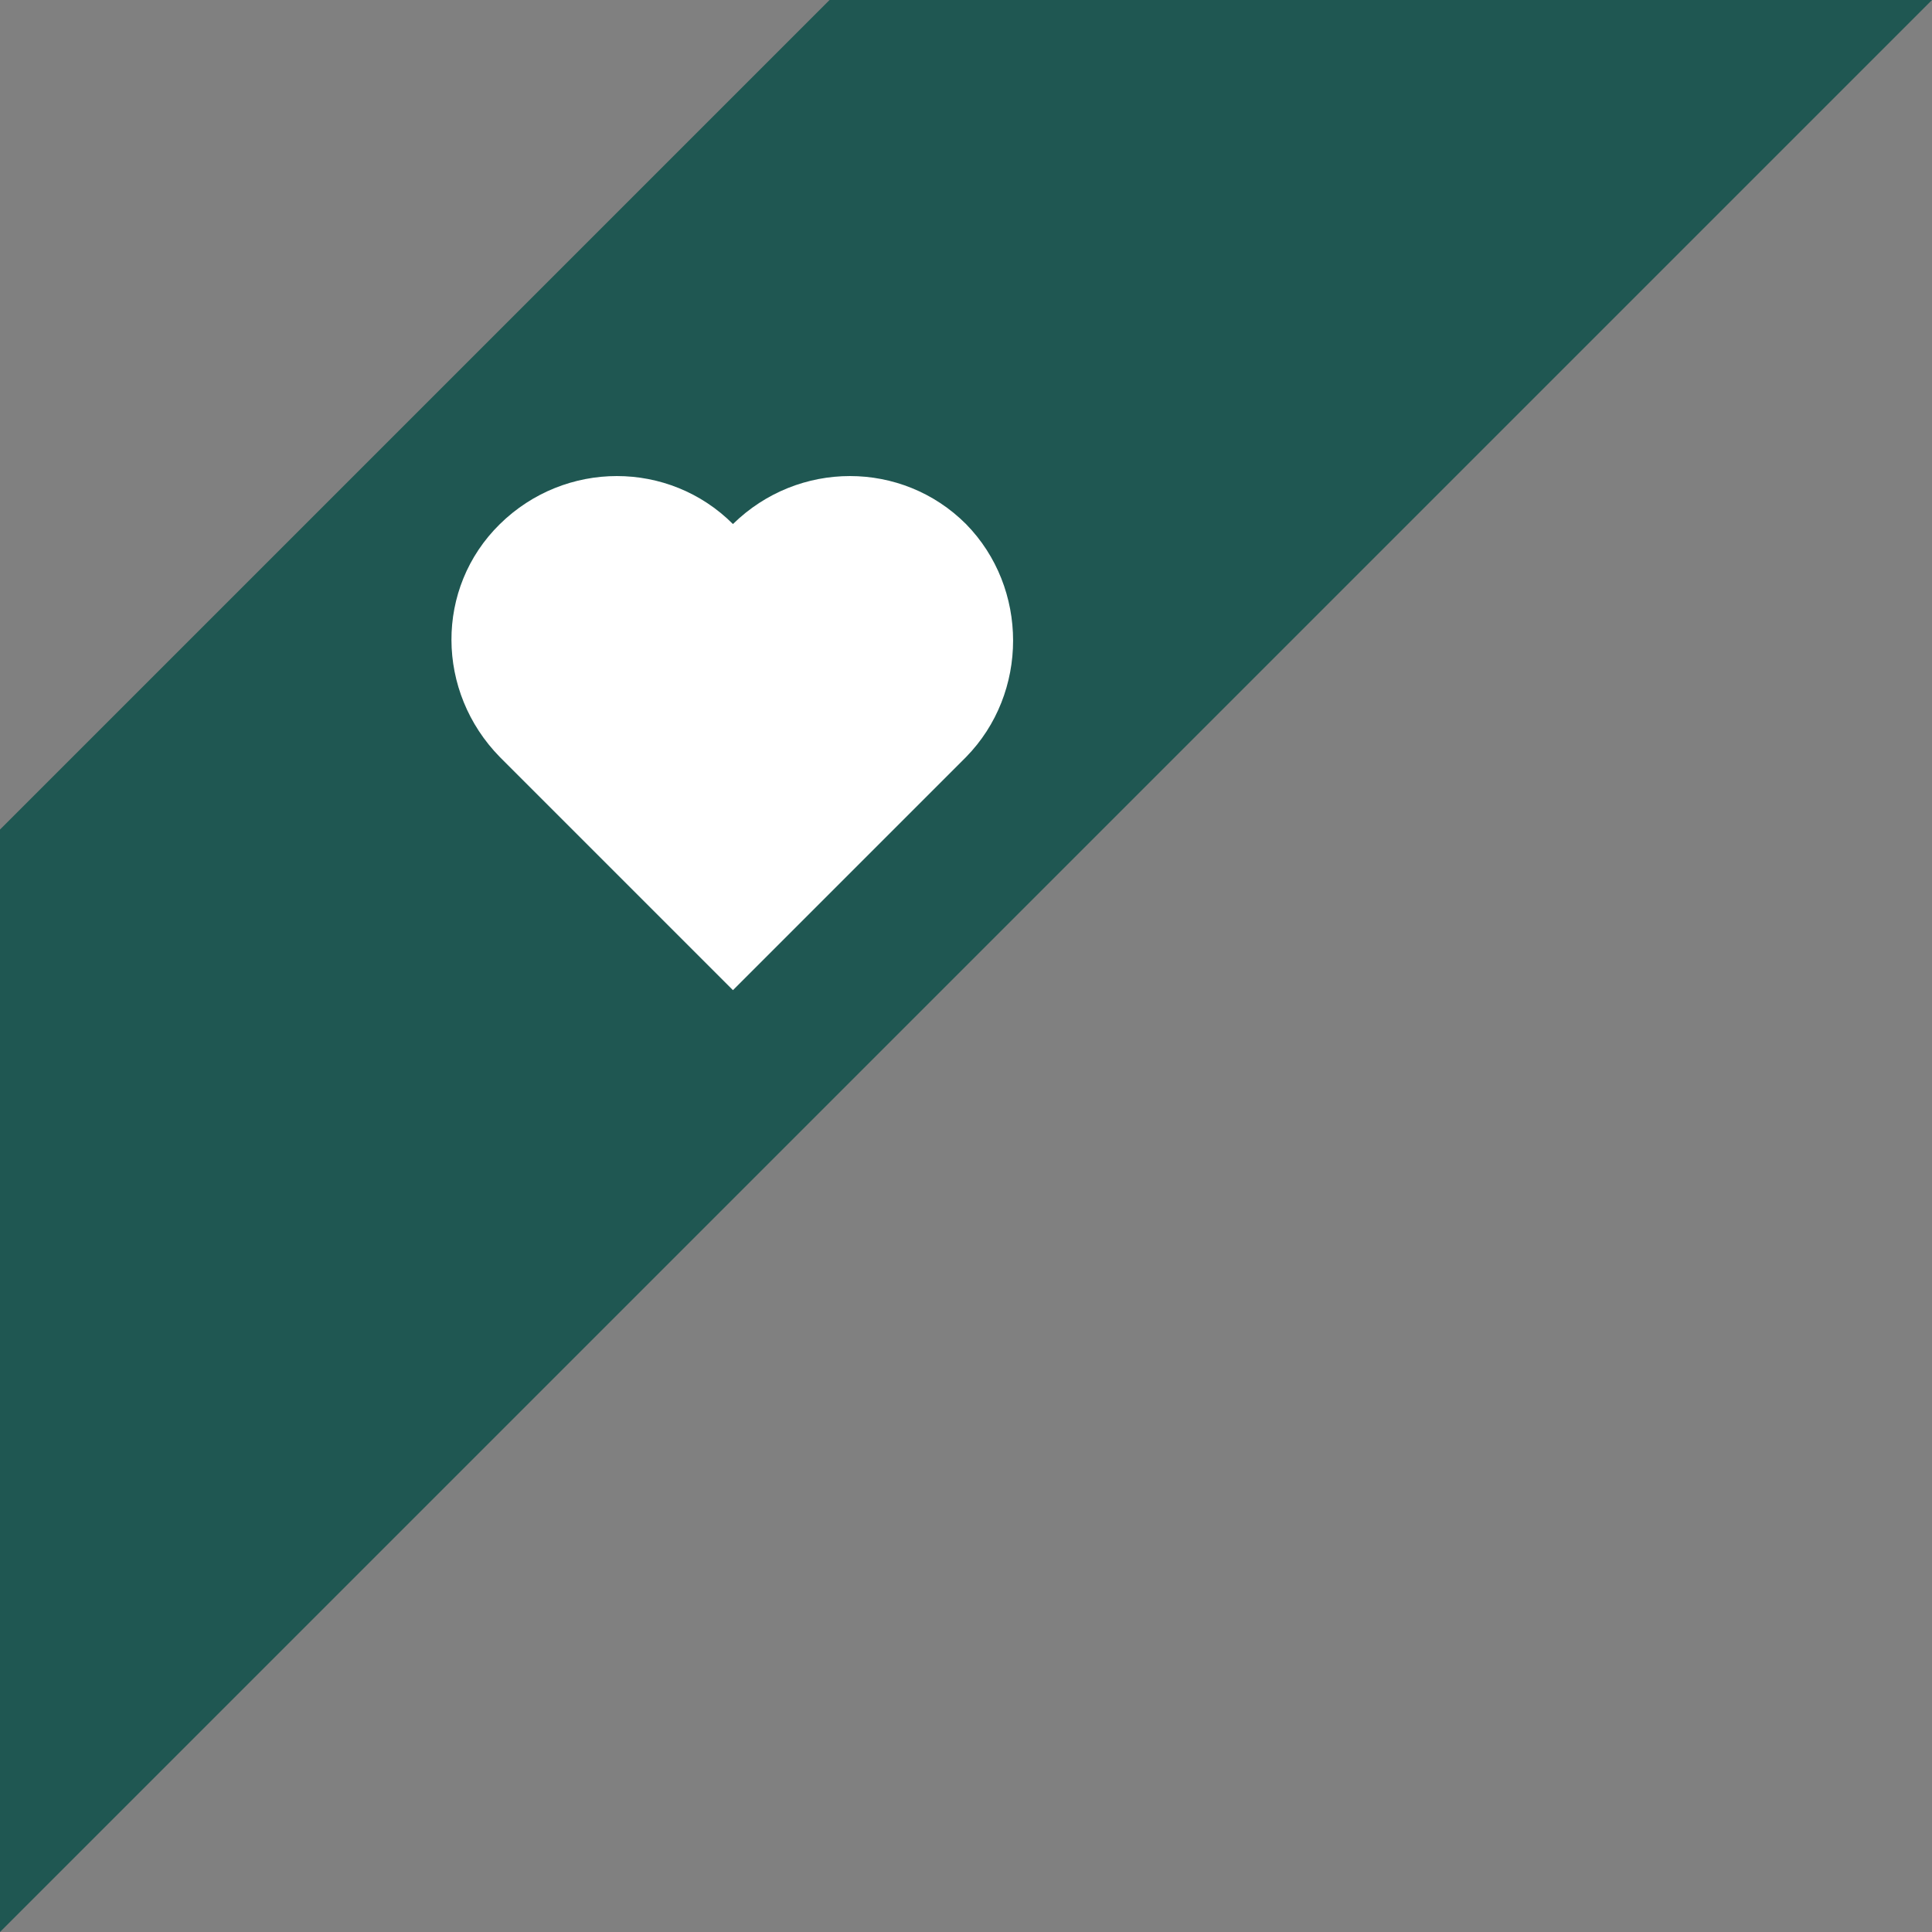 <?xml version="1.0" encoding="utf-8"?>
<!-- Generator: Adobe Illustrator 25.2.1, SVG Export Plug-In . SVG Version: 6.00 Build 0)  -->
<svg version="1.1" id="Capa_1" xmlns="http://www.w3.org/2000/svg" xmlns:xlink="http://www.w3.org/1999/xlink" x="0px" y="0px"
	 viewBox="0 0 160 160" style="enable-background:new 0 0 160 160;" xml:space="preserve">
<rect x="0" y="0" width="160" height="160" fill="#808080" stroke="none"/>
<style type="text/css">
	.st0{fill:#1F5752;}
	.st1{fill:#FFFFFF;}
</style>
<g>
	<polygon class="st0" points="68.7,0 0,68.7 0,160 160,0 	"/>
	<path class="st1" d="M80,43.4c-5.3-5.3-13.9-5.3-19.3,0c-5.3-5.3-13.9-5.3-19.3,0s-5.3,13.9,0,19.3L60.7,82L80,62.7
		C85.2,57.4,85.2,48.7,80,43.4z"/>
</g>
</svg>
